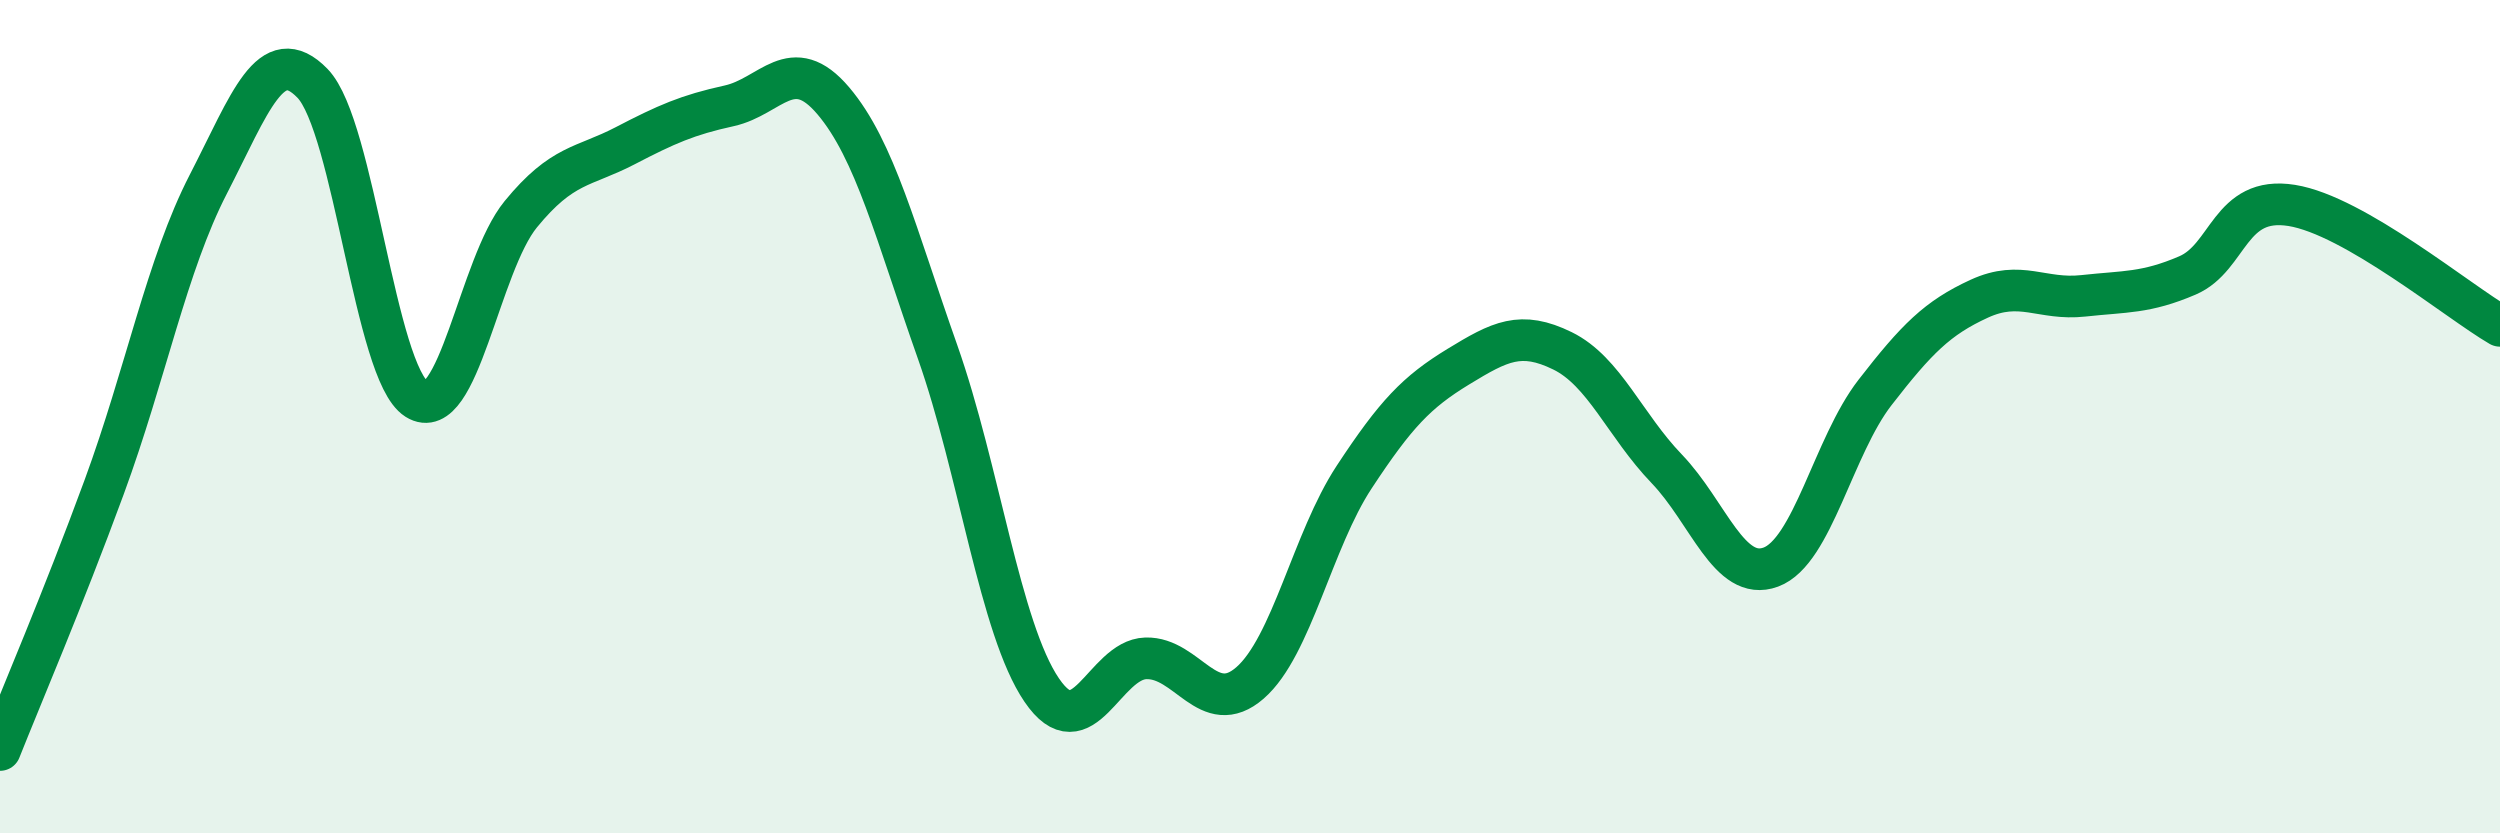 
    <svg width="60" height="20" viewBox="0 0 60 20" xmlns="http://www.w3.org/2000/svg">
      <path
        d="M 0,18 C 0.5,16.74 1.5,14.41 2.5,11.69 C 3.5,8.97 4,6.36 5,4.42 C 6,2.48 6.5,0.97 7.5,2 C 8.5,3.03 9,8.95 10,9.58 C 11,10.21 11.5,6.36 12.5,5.14 C 13.5,3.92 14,4.02 15,3.5 C 16,2.98 16.5,2.76 17.5,2.54 C 18.5,2.32 19,1.24 20,2.42 C 21,3.6 21.5,5.61 22.5,8.44 C 23.5,11.27 24,15.09 25,16.56 C 26,18.03 26.5,15.83 27.5,15.8 C 28.5,15.77 29,17.26 30,16.39 C 31,15.52 31.5,12.97 32.5,11.45 C 33.5,9.93 34,9.41 35,8.8 C 36,8.19 36.5,7.93 37.5,8.42 C 38.5,8.91 39,10.21 40,11.25 C 41,12.29 41.5,13.98 42.5,13.61 C 43.5,13.24 44,10.71 45,9.42 C 46,8.13 46.5,7.63 47.5,7.17 C 48.5,6.71 49,7.21 50,7.1 C 51,6.99 51.5,7.04 52.5,6.61 C 53.5,6.18 53.5,4.69 55,4.93 C 56.5,5.17 59,7.24 60,7.82L60 20L0 20Z"
        fill="#008740"
        opacity="0.1"
        stroke-linecap="round"
        stroke-linejoin="round"
      />
      <path
        d="M 0,18 C 0.5,16.74 1.5,14.41 2.5,11.69 C 3.5,8.97 4,6.36 5,4.42 C 6,2.48 6.5,0.97 7.5,2 C 8.5,3.03 9,8.95 10,9.58 C 11,10.21 11.5,6.36 12.5,5.14 C 13.5,3.92 14,4.02 15,3.5 C 16,2.98 16.5,2.76 17.5,2.54 C 18.5,2.32 19,1.24 20,2.42 C 21,3.6 21.5,5.61 22.5,8.44 C 23.5,11.27 24,15.09 25,16.56 C 26,18.03 26.5,15.83 27.5,15.8 C 28.5,15.77 29,17.26 30,16.39 C 31,15.52 31.5,12.97 32.5,11.45 C 33.5,9.93 34,9.41 35,8.8 C 36,8.19 36.5,7.93 37.5,8.42 C 38.5,8.91 39,10.21 40,11.25 C 41,12.29 41.5,13.98 42.5,13.61 C 43.5,13.24 44,10.71 45,9.42 C 46,8.13 46.5,7.63 47.5,7.17 C 48.5,6.71 49,7.21 50,7.1 C 51,6.99 51.5,7.04 52.5,6.61 C 53.5,6.18 53.5,4.69 55,4.93 C 56.5,5.17 59,7.24 60,7.82"
        stroke="#008740"
        stroke-width="1"
        fill="none"
        stroke-linecap="round"
        stroke-linejoin="round"
      />
    </svg>
  